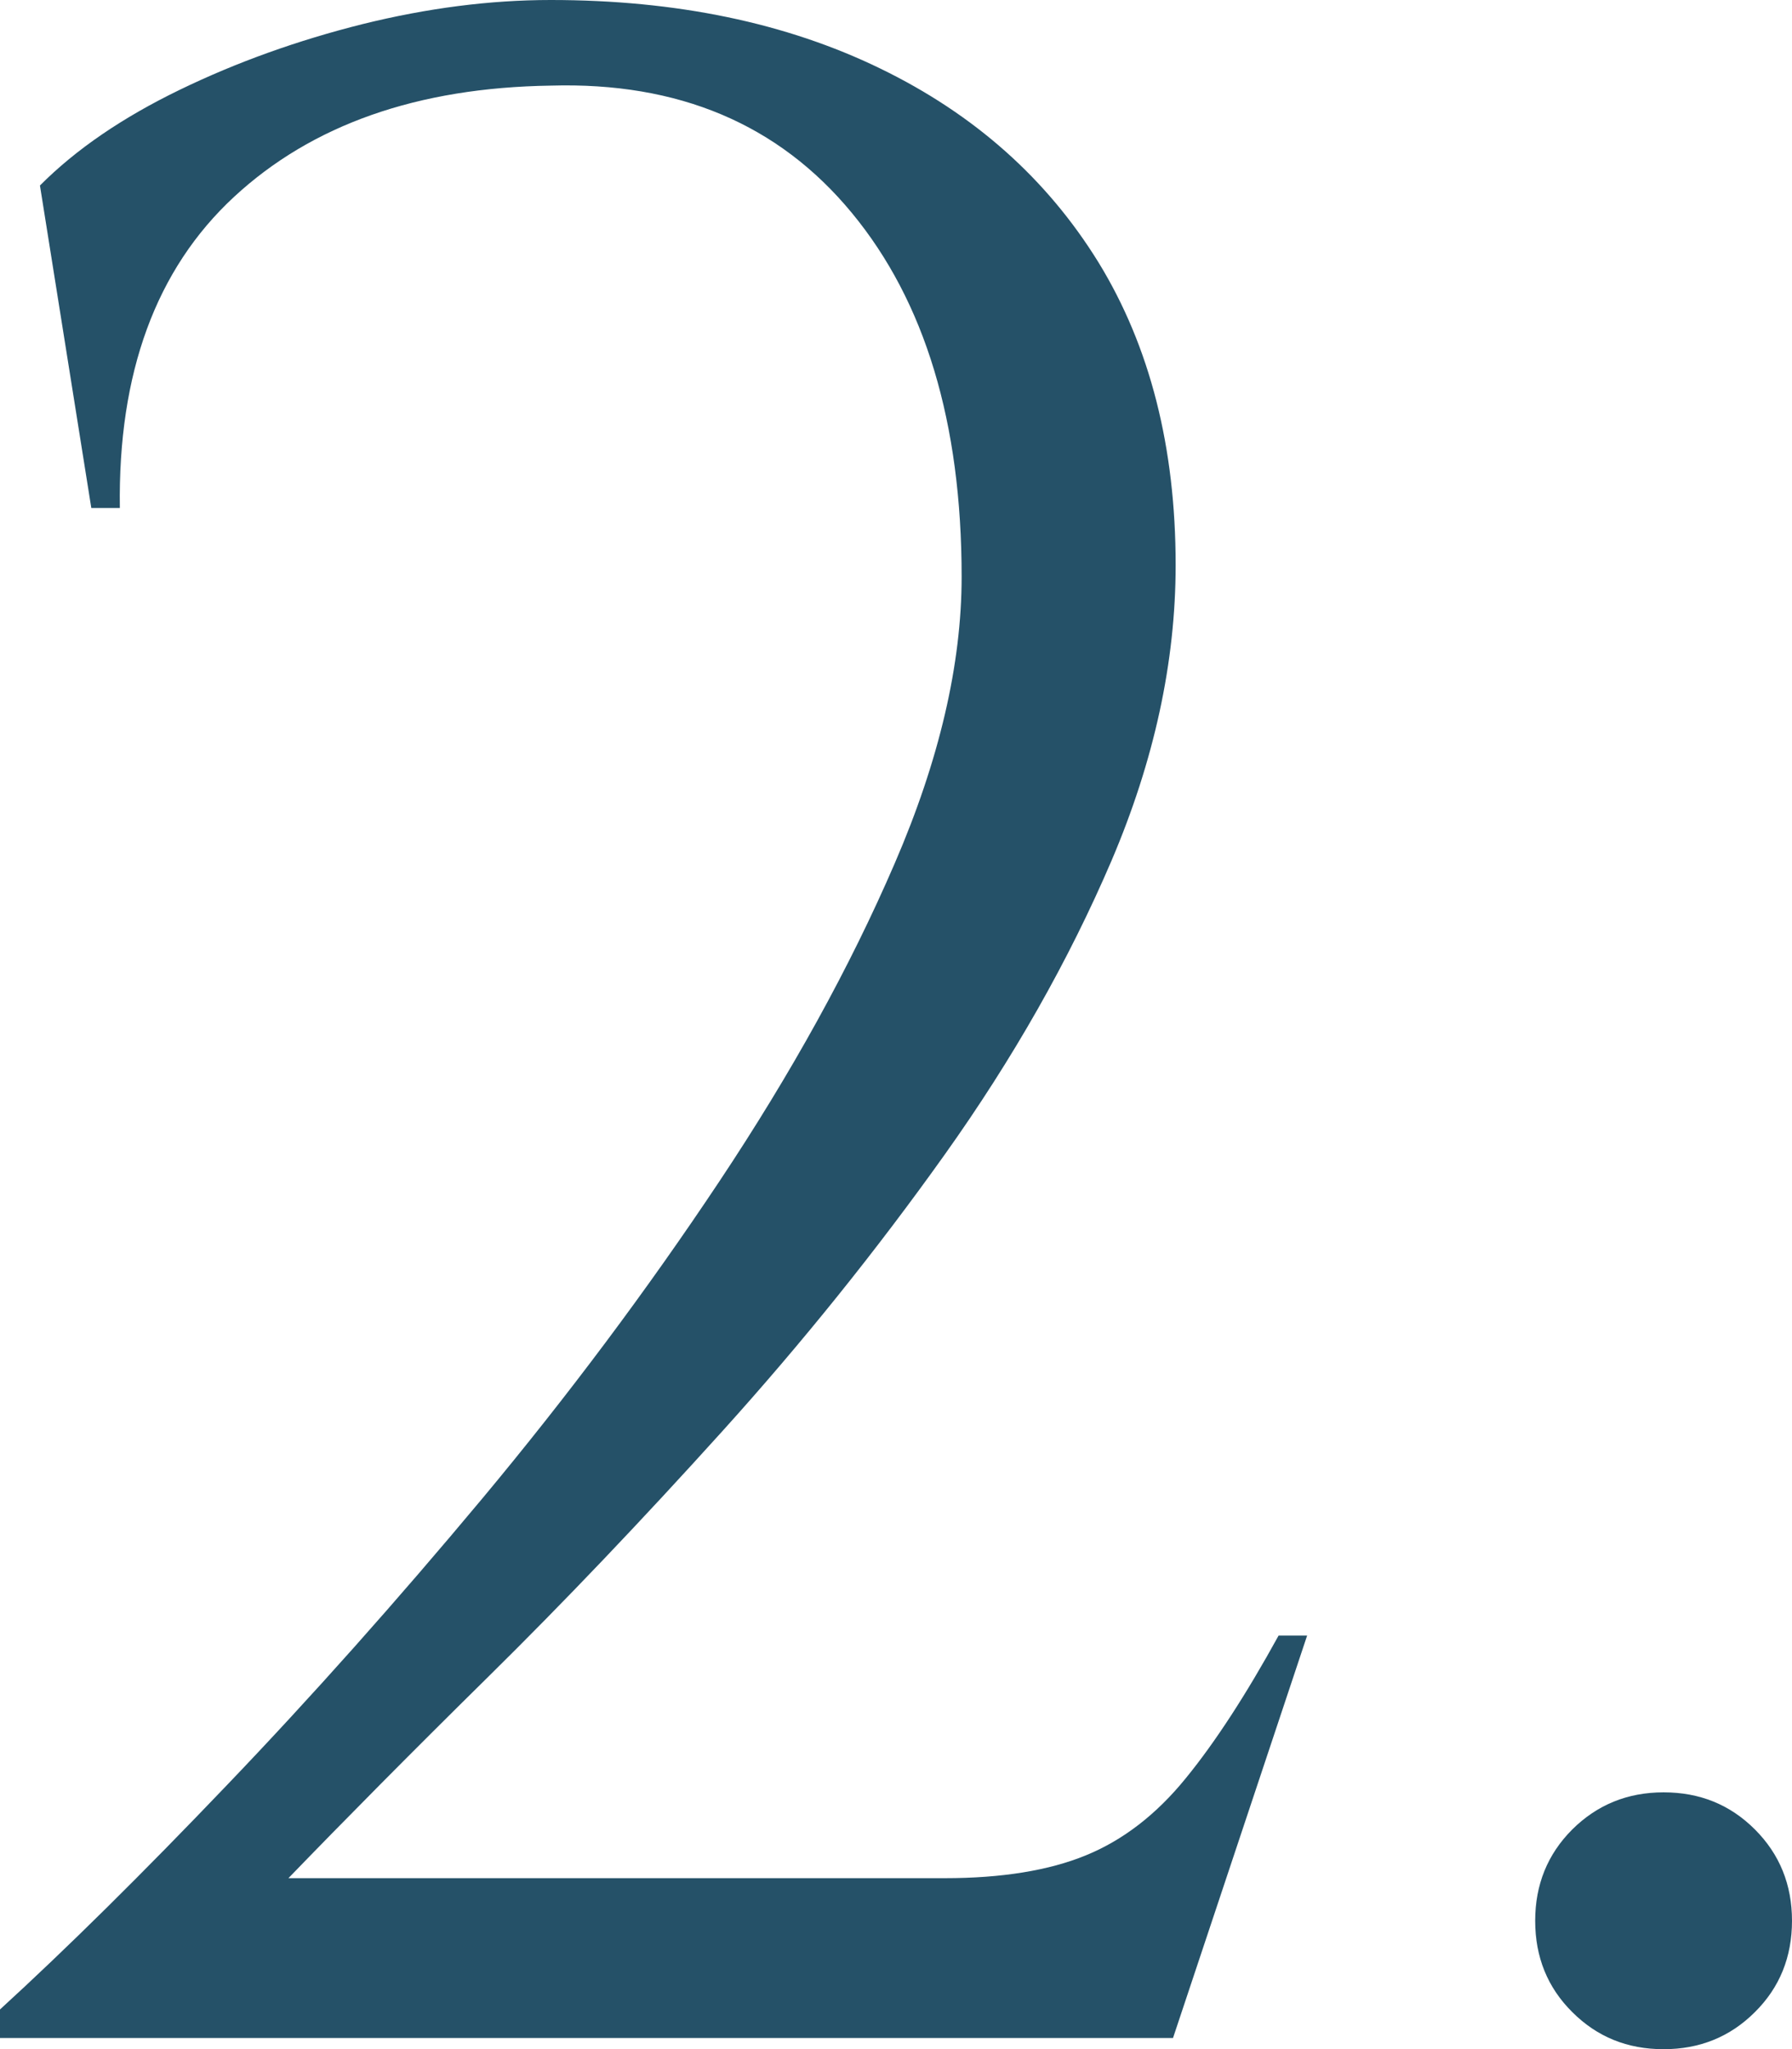 <?xml version="1.0" encoding="utf-8"?>
<!-- Generator: Adobe Illustrator 26.4.1, SVG Export Plug-In . SVG Version: 6.00 Build 0)  -->
<svg version="1.1" id="レイヤー_1" xmlns="http://www.w3.org/2000/svg" xmlns:xlink="http://www.w3.org/1999/xlink" x="0px"
	 y="0px" viewBox="0 0 81.64 93.34" style="enable-background:new 0 0 81.64 93.34;" xml:space="preserve">
<style type="text/css">
	.st0{fill:#255168;}
</style>
<g>
	<path class="st0" d="M4.16,23.14L1.82,8.45c1.64-1.65,3.77-3.1,6.37-4.36c2.6-1.26,5.37-2.25,8.32-2.99C19.46,0.37,22.32,0,25.09,0
		c5.72,0,10.73,1.04,15.01,3.12c4.29,2.08,7.6,5.03,9.95,8.84c2.34,3.82,3.51,8.41,3.51,13.78c0,4.42-0.98,8.91-2.92,13.46
		c-1.95,4.55-4.48,9.01-7.6,13.39c-3.12,4.38-6.5,8.58-10.14,12.61c-3.64,4.03-7.19,7.76-10.66,11.18c-3.47,3.42-6.5,6.48-9.1,9.17
		h29.9c2.6,0,4.75-0.35,6.43-1.04c1.69-0.69,3.21-1.86,4.55-3.51c1.34-1.64,2.75-3.81,4.23-6.5h1.3l-6.11,18.33H0v-1.3
		c3.03-2.77,6.48-6.18,10.33-10.21c3.86-4.03,7.74-8.39,11.64-13.06c3.9-4.68,7.5-9.49,10.79-14.43c3.29-4.94,5.96-9.77,8-14.5
		c2.04-4.72,3.05-9.08,3.05-13.06c0-7.02-1.67-12.54-5-16.57C35.47,5.65,30.9,3.73,25.09,3.9c-6.07,0.09-10.88,1.78-14.43,5.07
		c-3.55,3.29-5.29,8.02-5.2,14.17H4.16z"/>
	<path class="st0" d="M75.79,93.34c-1.65,0-3.03-0.56-4.16-1.69c-1.13-1.12-1.69-2.51-1.69-4.16c0-1.64,0.56-3.03,1.69-4.16
		c1.13-1.12,2.51-1.69,4.16-1.69c1.65,0,3.03,0.56,4.16,1.69c1.13,1.13,1.69,2.52,1.69,4.16c0,1.65-0.56,3.04-1.69,4.16
		C78.82,92.78,77.43,93.34,75.79,93.34z"/>
</g>
</svg>
